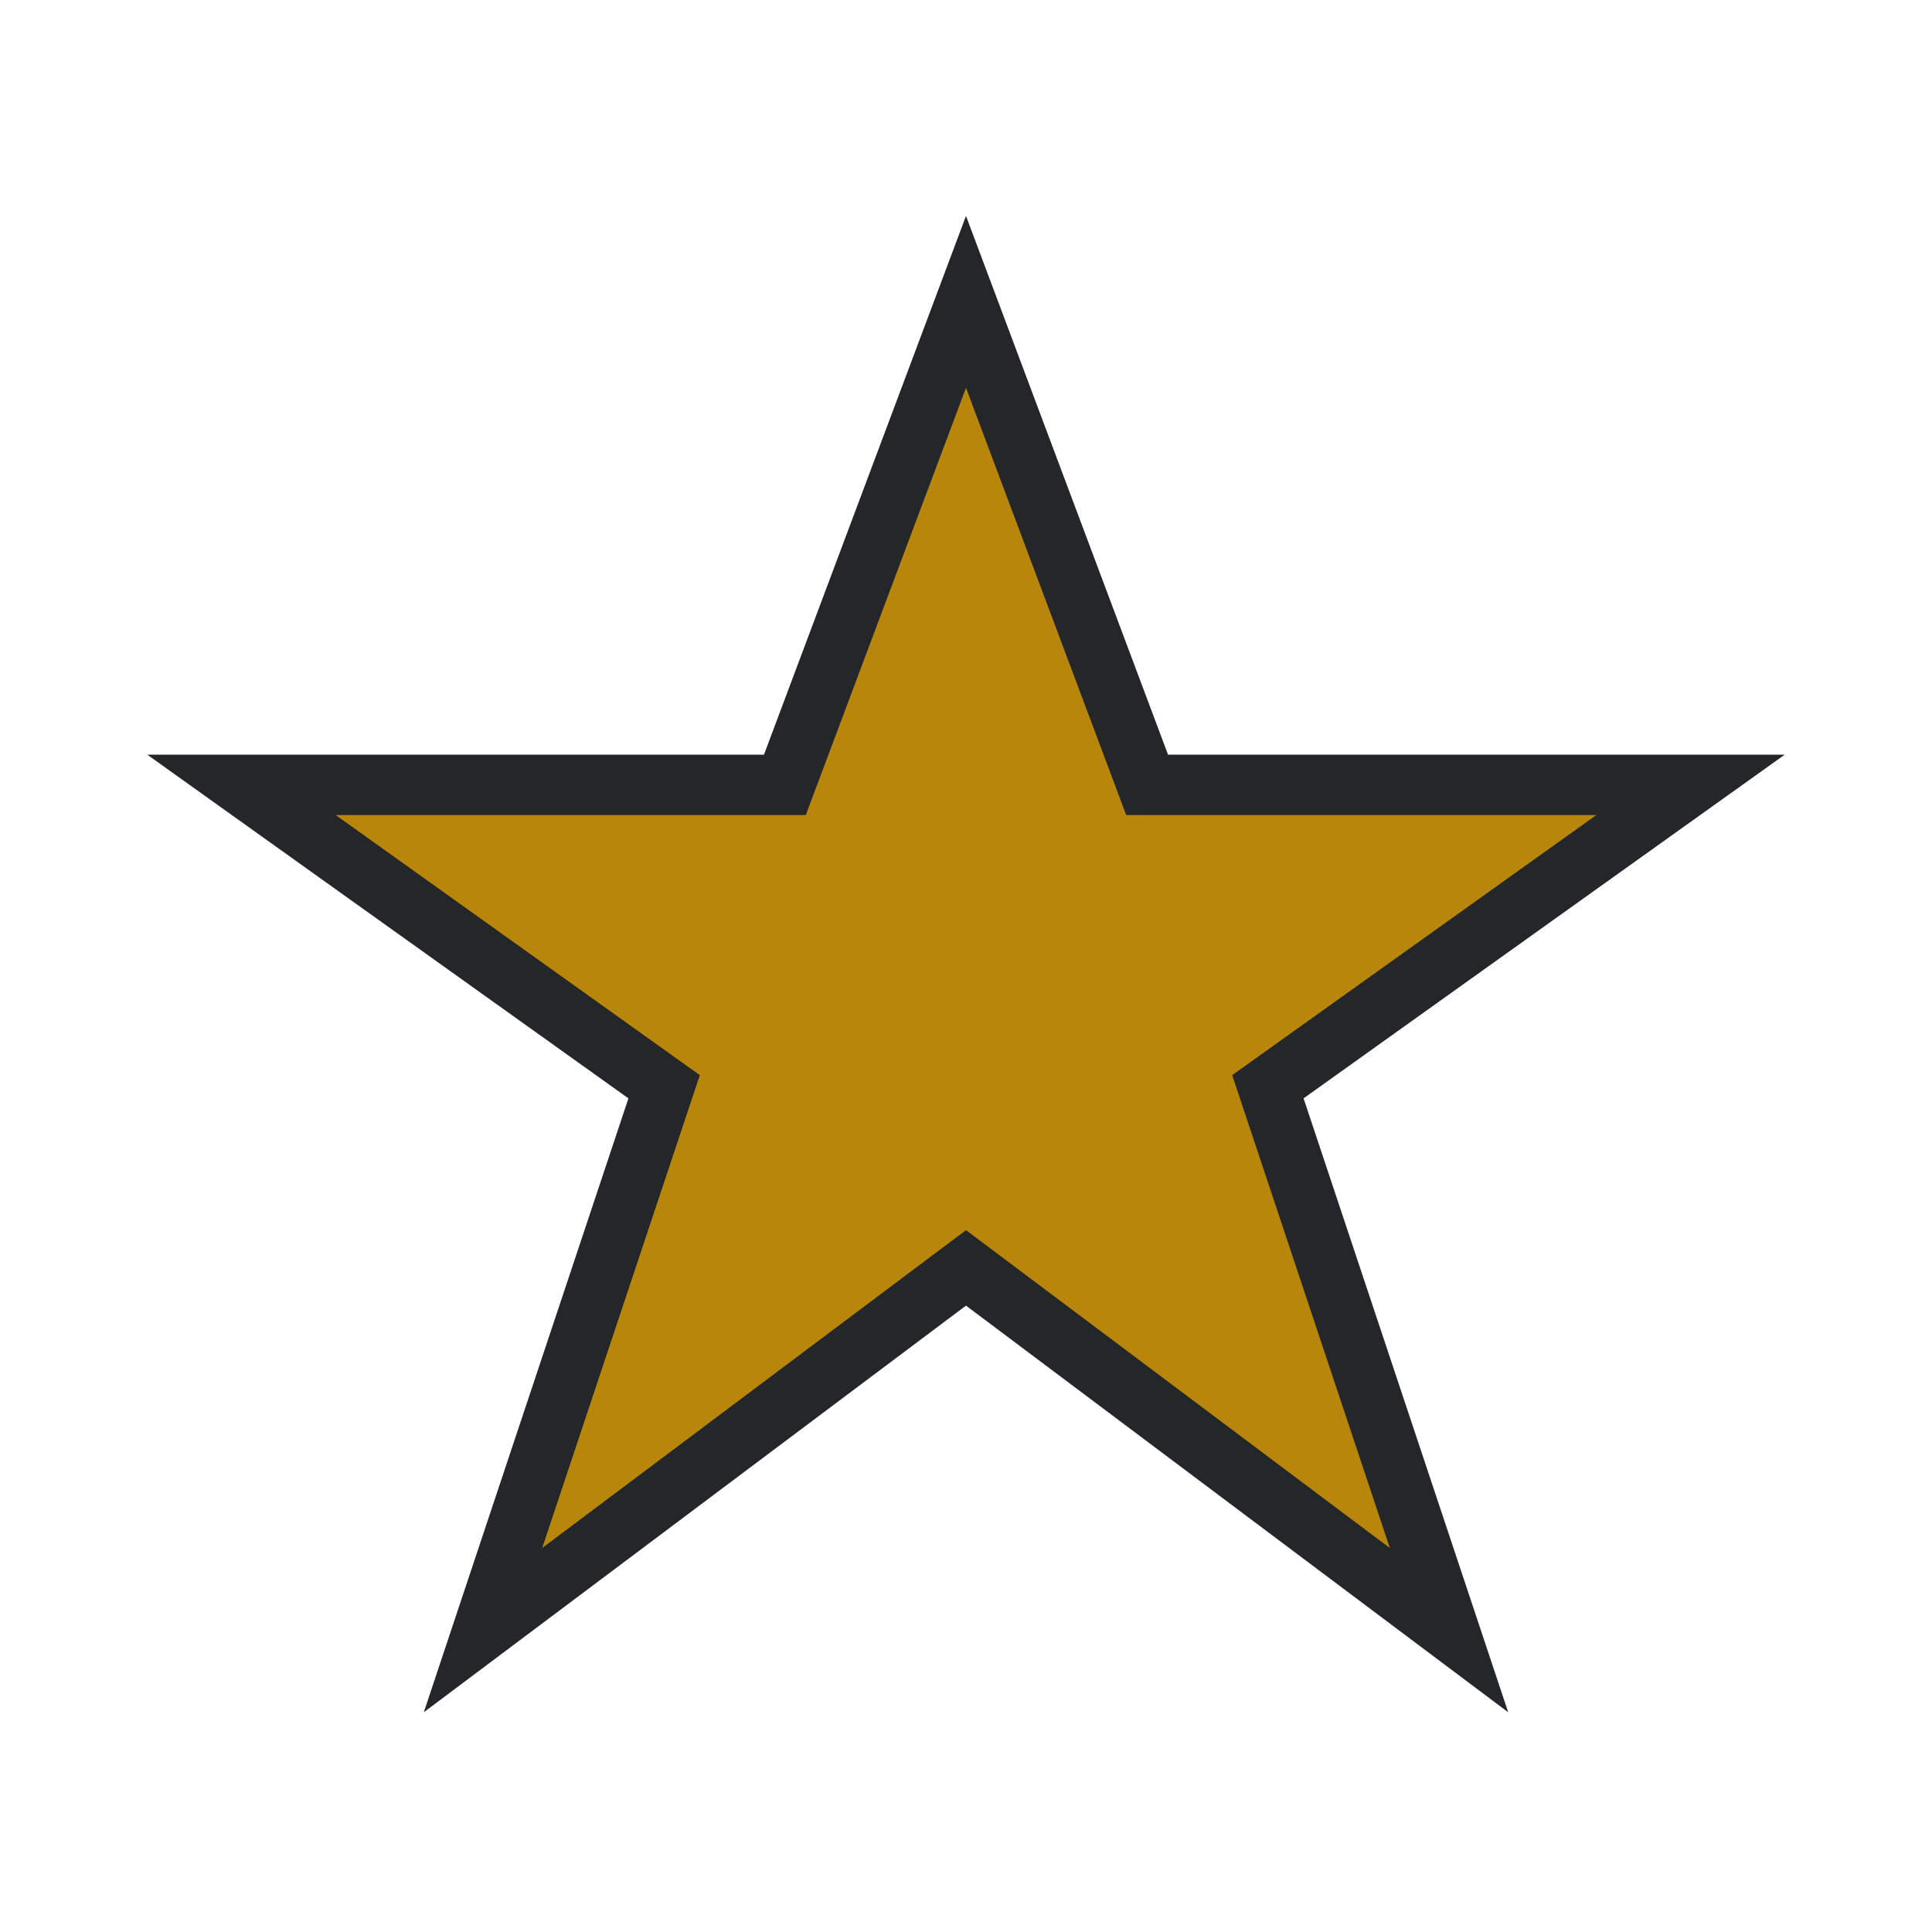 <?xml version="1.0" encoding="UTF-8"?>
<svg xmlns="http://www.w3.org/2000/svg" width="32" height="32" viewBox="0 0 32 32"><polygon points="16,5 19,13 28,13 21,18 24,27 16,21 8,27 11,18 4,13 13,13" fill="#B8860B" stroke="#23272A" stroke-width="1"/></svg>